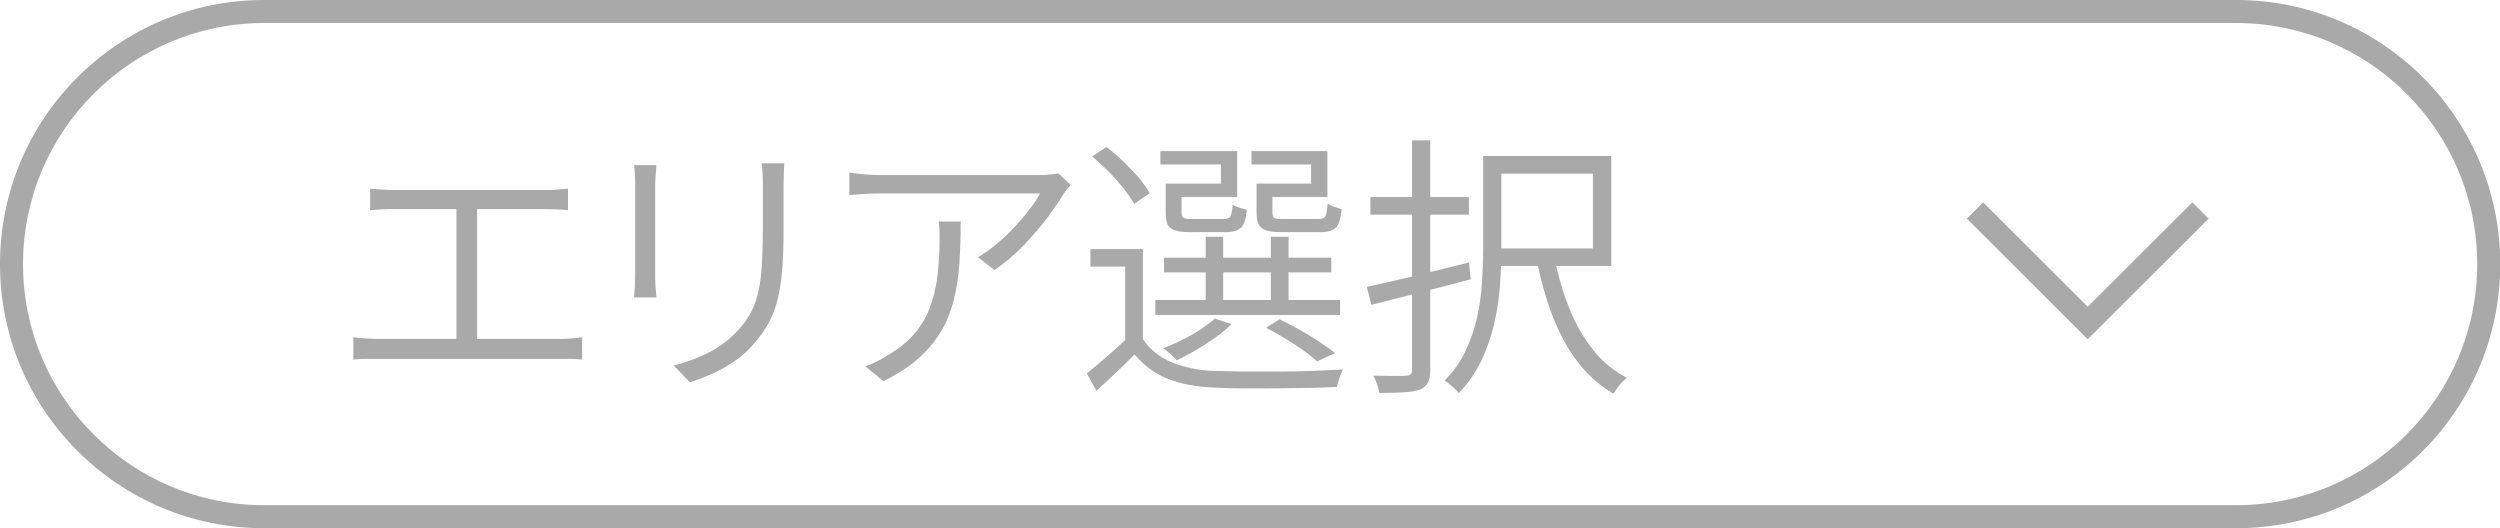 <?xml version="1.0" encoding="UTF-8"?>
<svg id="_レイヤー_2" data-name="レイヤー 2" xmlns="http://www.w3.org/2000/svg" viewBox="0 0 108.67 22.95">
  <defs>
    <style>
      .cls-1 {
        fill: none;
        stroke: #a9a9a9;
        stroke-miterlimit: 10;
      }

      .cls-2 {
        fill: #a9a9a9;
      }
    </style>
  </defs>
  <g id="_레이어_1" data-name="레이어 1">
    <g>
      <path class="cls-2" d="M97.2,1c5.78,0,10.48,4.7,10.48,10.48s-4.7,10.48-10.48,10.48H11.48c-5.78,0-10.48-4.7-10.48-10.48S5.7,1,11.48,1h85.72M97.2,0H11.48C5.14,0,0,5.14,0,11.48h0c0,6.34,5.14,11.48,11.48,11.48h85.72c6.34,0,11.48-5.14,11.48-11.48h0c0-6.34-5.14-11.48-11.48-11.48h0Z"/>
      <g>
        <path class="cls-2" d="M15.37,14.66c.18.02.35.04.53.05.18.01.34.02.5.02h7.93c.18,0,.35,0,.51-.02.16-.02.31-.03.46-.05v.97c-.16-.02-.33-.03-.52-.03-.18,0-.34,0-.46,0h-7.93c-.16,0-.33,0-.5,0s-.35.01-.53.03v-.97ZM16.1,8.2c.16.02.33.03.52.04.19.01.34.02.46.02h6.6c.18,0,.36,0,.54-.02s.33-.03.47-.04v.94c-.14-.02-.31-.03-.49-.04-.18,0-.35-.01-.52-.01h-6.6c-.11,0-.27,0-.47.01s-.37.02-.52.04v-.94ZM19.84,15.17v-6.43h.9v6.43h-.9Z"/>
        <path class="cls-2" d="M28.53,7.18c0,.11-.02.25-.03.41-.01.16-.02.31-.02.44v4c0,.15,0,.31.02.49s.02.31.03.41h-.98c.02-.1.03-.23.04-.39s.02-.33.02-.51v-4c0-.1,0-.24-.01-.42s-.02-.32-.04-.43h.97ZM34.09,7.1c0,.14-.02.3-.02.47s-.01.35-.01.54v1.86c0,.74-.02,1.36-.07,1.87s-.12.94-.22,1.3c-.1.36-.23.67-.38.94-.16.27-.34.54-.56.79-.25.31-.54.58-.87.81-.33.23-.67.42-1.01.57-.34.15-.67.28-.96.37l-.7-.73c.54-.14,1.06-.33,1.56-.59.5-.26.93-.6,1.31-1.03.22-.25.39-.5.52-.77.13-.26.23-.56.3-.89.07-.33.11-.71.14-1.15.02-.44.04-.95.04-1.53v-1.82c0-.19,0-.37-.01-.54s-.02-.32-.05-.47h1.01Z"/>
        <path class="cls-2" d="M46.53,8.04c-.04.06-.09.12-.15.19-.06.07-.11.14-.15.2-.15.26-.38.59-.67.99-.3.4-.64.8-1.04,1.22-.4.42-.83.78-1.29,1.1l-.72-.56c.28-.16.56-.36.83-.59.28-.24.54-.48.78-.74s.46-.52.65-.77c.19-.25.33-.47.44-.67h-6.95c-.21,0-.44,0-.66.02-.22.01-.45.03-.68.05v-.98c.21.03.43.06.67.08.24.02.46.03.68.03h6.97c.07,0,.16,0,.25-.01s.19-.02.29-.03c.1-.01.17-.02.23-.03l.53.5ZM41.76,9.63c0,.66-.02,1.27-.06,1.84-.04.57-.12,1.1-.25,1.6s-.31.95-.56,1.36-.57.8-.98,1.16c-.4.36-.91.68-1.51.98l-.79-.65c.16-.05.34-.12.53-.22.19-.1.36-.2.52-.3.48-.29.86-.61,1.15-.97.29-.36.51-.75.65-1.18.15-.42.25-.87.3-1.34.05-.47.08-.96.08-1.45,0-.14,0-.27,0-.41,0-.14-.02-.28-.04-.42h.96Z"/>
        <path class="cls-2" d="M49.68,14.74c.3.45.71.78,1.25,1.01.54.22,1.17.35,1.89.38.34,0,.74.01,1.22.02.48,0,.99,0,1.52,0,.53,0,1.05-.01,1.54-.03.5-.02.92-.04,1.28-.06-.03.06-.07.13-.1.22-.04.09-.07.19-.1.28-.03.1-.05.18-.07.26-.33.02-.72.03-1.19.04s-.95.01-1.45.02-.99,0-1.45,0c-.46,0-.86-.01-1.19-.03-.82-.03-1.51-.16-2.08-.39-.57-.23-1.04-.58-1.43-1.06-.26.26-.52.53-.8.79-.28.26-.56.53-.86.8l-.42-.76c.26-.21.55-.44.85-.71.3-.26.6-.53.88-.79h.68ZM49.68,10.84v4.22h-.77v-3.47h-1.51v-.76h2.28ZM47.48,6.8l.61-.41c.25.18.49.39.74.63.24.24.47.47.67.71.21.24.36.46.47.67l-.67.46c-.11-.2-.27-.42-.46-.67-.2-.24-.41-.49-.65-.73s-.47-.46-.71-.65ZM50.22,13.04h8.03v.65h-8.03v-.65ZM50.9,7.98h2.17v-.83h-2.63v-.58h3.34v1.99h-2.88v-.59ZM52.81,13.85l.72.24c-.3.3-.67.58-1.11.86-.44.28-.86.52-1.27.71-.04-.05-.09-.1-.16-.17-.07-.06-.14-.13-.22-.19-.08-.06-.15-.12-.21-.16.41-.16.82-.35,1.23-.58.41-.23.75-.47,1.01-.71ZM50.6,11.2h7.27v.64h-7.27v-.64ZM50.66,7.98h.7v1.27c0,.11.03.19.08.22s.18.05.37.05h1.38c.14,0,.24-.04.29-.11.05-.07.08-.24.1-.52.06.05.16.09.28.13s.23.07.34.1c-.04.38-.12.64-.25.77s-.34.2-.64.2h-1.55c-.29,0-.51-.02-.67-.07s-.27-.13-.33-.25c-.06-.12-.09-.3-.09-.52v-1.28ZM52.41,10.29h.76v3.07h-.76v-3.07ZM54.85,7.98h2.14v-.83h-2.59v-.58h3.3v1.99h-2.84v-.59ZM54.61,7.98h.7v1.27c0,.11.03.19.08.22.06.04.19.05.41.05h1.5c.16,0,.26-.04.31-.11.04-.08.08-.26.1-.56.07.05.17.09.28.14.12.04.23.08.33.1-.04.4-.12.67-.25.8s-.35.2-.66.2h-1.68c-.29,0-.51-.02-.67-.07s-.27-.13-.34-.25c-.07-.12-.1-.3-.1-.53v-1.27ZM55.04,14.24l.58-.36c.29.14.58.29.88.46.3.17.58.34.85.52.26.17.49.33.68.49l-.78.36c-.25-.23-.57-.48-.98-.74-.4-.26-.81-.5-1.23-.72ZM55.24,10.29h.77v3.07h-.77v-3.07Z"/>
        <path class="cls-2" d="M59.41,12.47c.38-.08.81-.18,1.29-.29.48-.11,1-.23,1.54-.37s1.08-.27,1.61-.4l.08.73c-.75.2-1.51.4-2.27.59s-1.44.37-2.05.52l-.2-.79ZM59.57,8.57h4.28v.76h-4.28v-.76ZM61.39,6.1h.78v9.98c0,.26-.04.45-.11.57s-.19.22-.35.29c-.16.06-.38.09-.65.11-.28.02-.64.03-1.1.03-.02-.1-.05-.22-.1-.37-.05-.15-.1-.27-.17-.38.34,0,.64.01.91.01s.44,0,.52-.01c.1,0,.16-.03.2-.06s.06-.1.06-.19V6.1ZM64.47,6.78h.79v4.1c0,.47-.02.98-.06,1.53-.04.55-.12,1.1-.25,1.66-.13.56-.32,1.09-.56,1.61-.25.52-.58.99-.98,1.41-.04-.06-.1-.12-.17-.19s-.15-.13-.23-.2c-.08-.06-.15-.12-.21-.16.38-.39.69-.82.91-1.3.22-.47.39-.96.5-1.46.11-.5.18-1,.21-1.5.03-.5.05-.97.05-1.42v-4.09ZM64.8,6.78h5.24v4.78h-5.24v-.76h4.44v-3.25h-4.44v-.77ZM67.58,11.24c.15.78.37,1.5.64,2.18.28.68.62,1.28,1.03,1.79.41.52.9.92,1.46,1.21-.06.06-.13.12-.21.2-.07.08-.14.16-.2.25-.06.09-.12.17-.17.24-.59-.34-1.1-.8-1.54-1.36-.43-.56-.79-1.22-1.08-1.96s-.52-1.55-.7-2.42l.76-.13Z"/>
      </g>
      <polyline class="cls-1" points="95.65 9.15 90.75 14.04 85.85 9.15"/>
    </g>
  </g>
</svg>